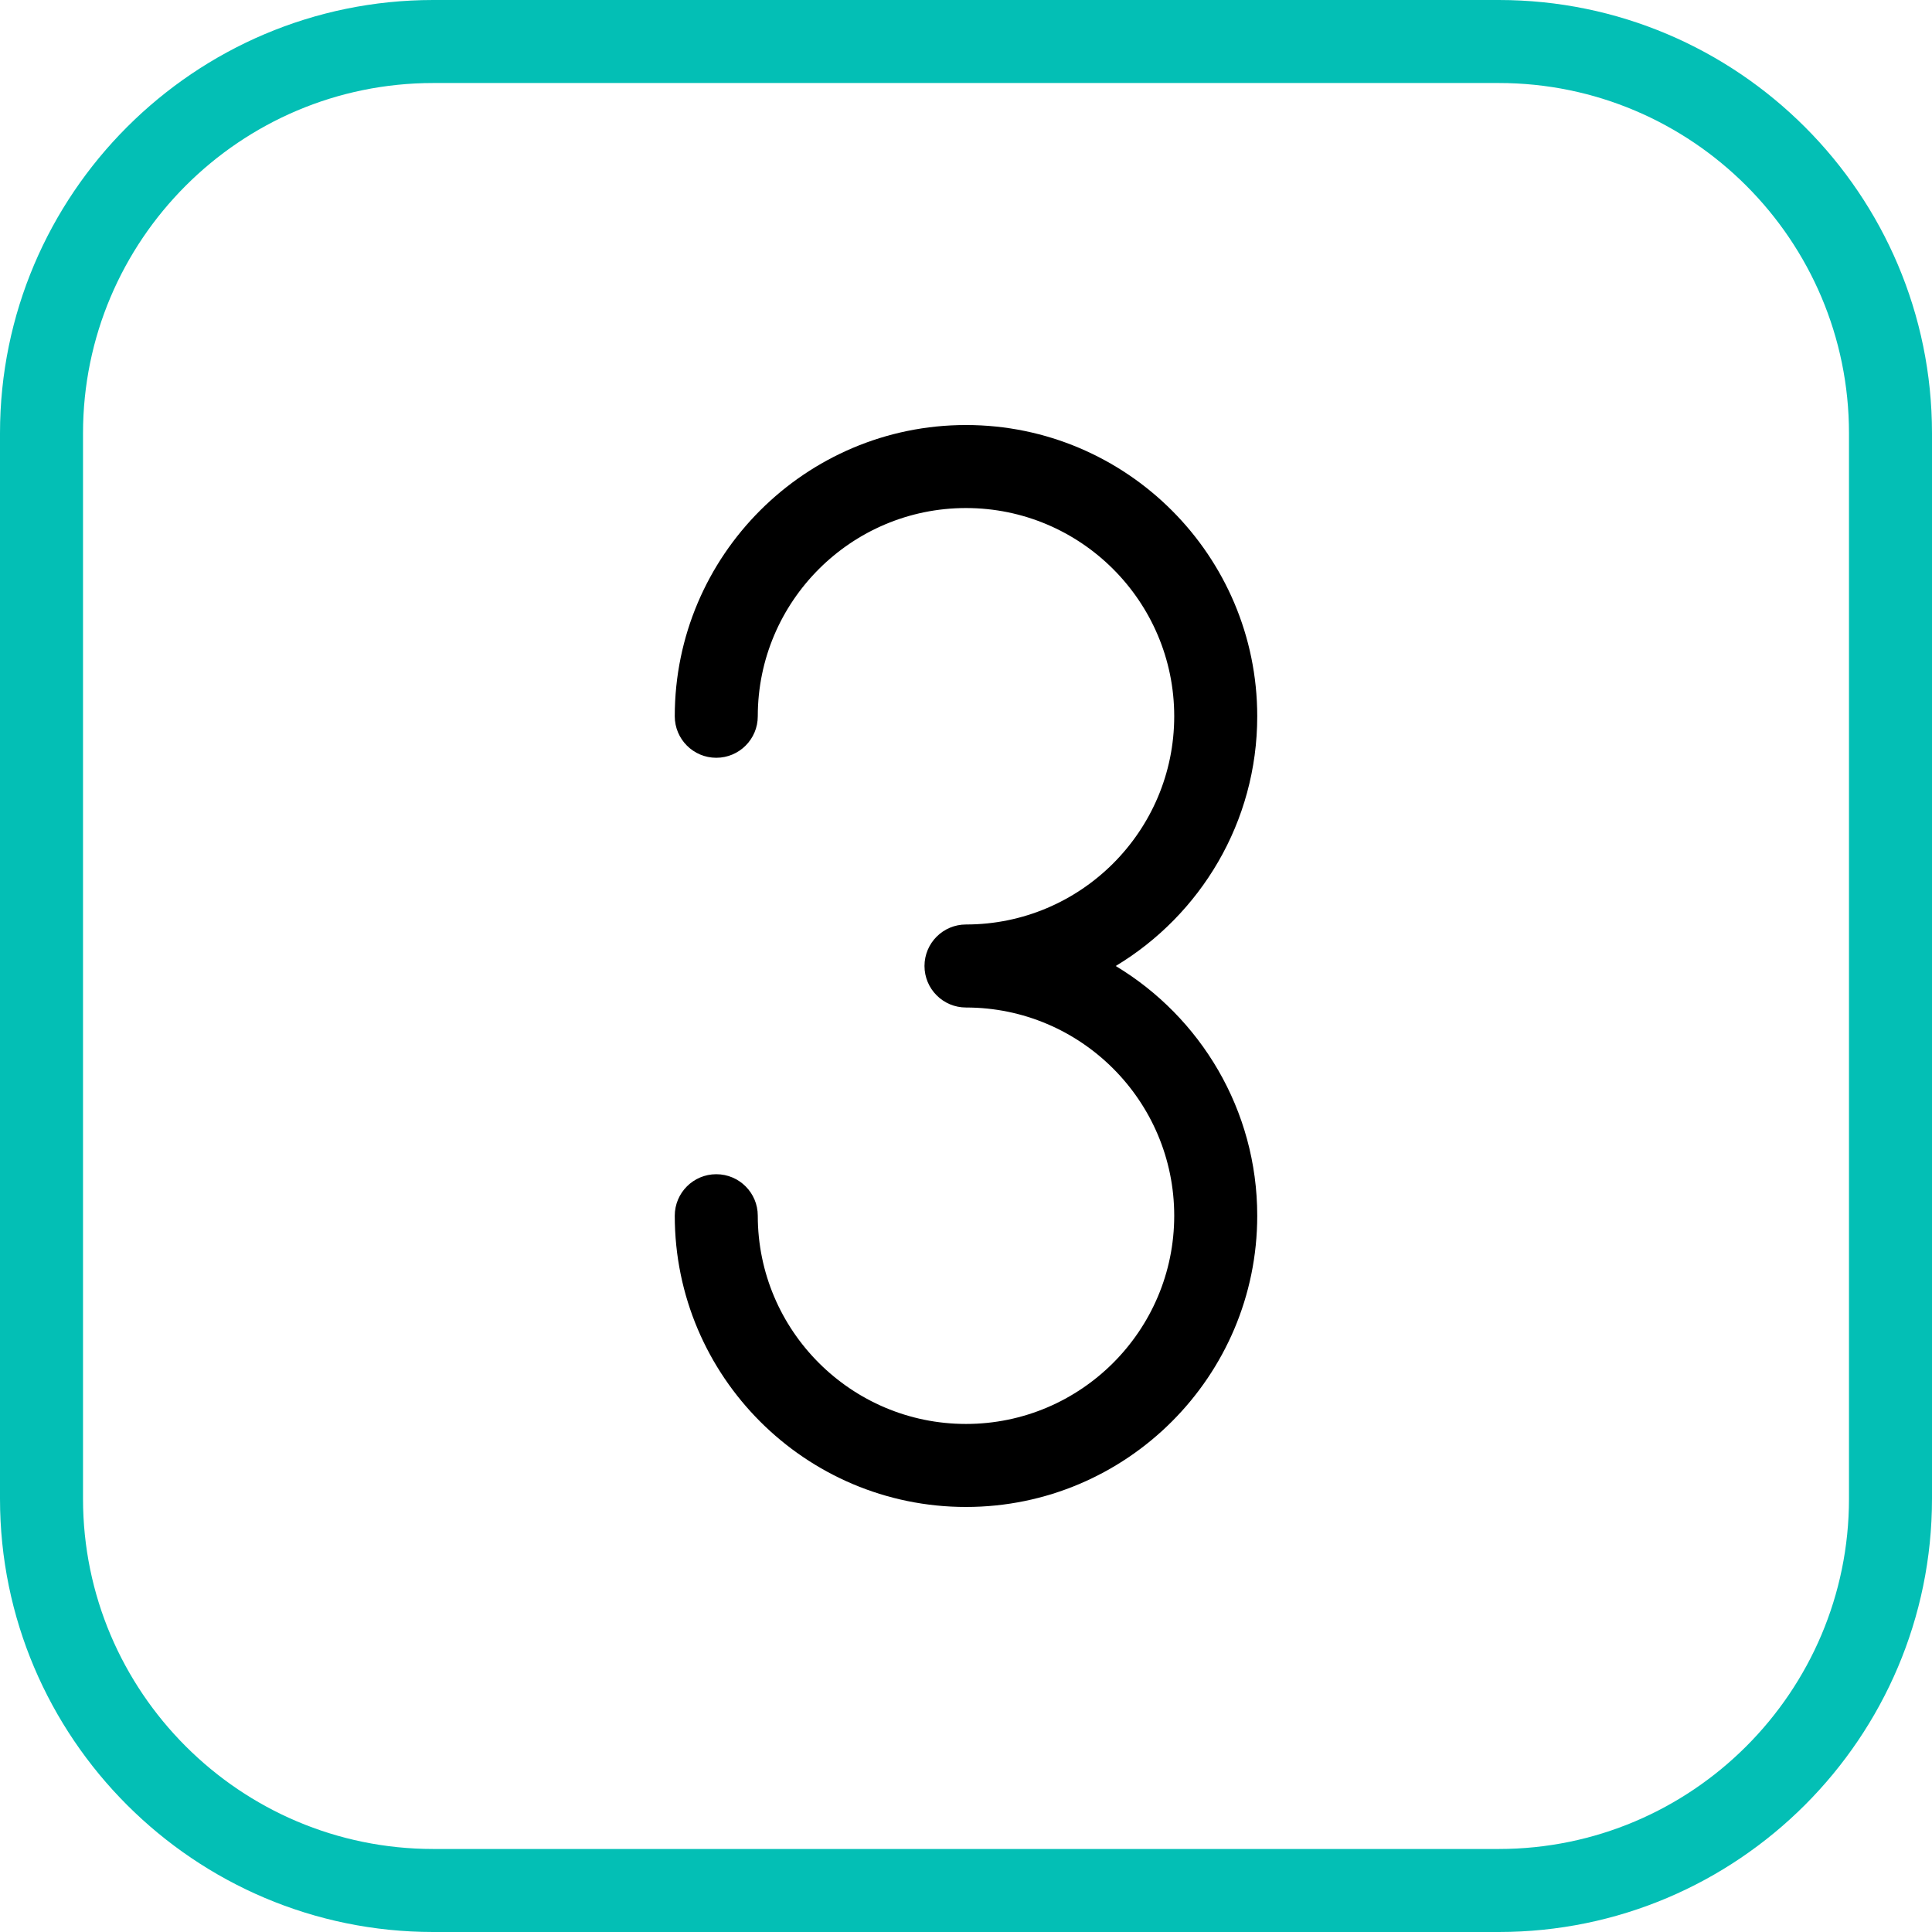<?xml version="1.0"?>
<svg xmlns="http://www.w3.org/2000/svg" xmlns:xlink="http://www.w3.org/1999/xlink" xmlns:svgjs="http://svgjs.com/svgjs" version="1.1" width="512" height="512" x="0" y="0" viewBox="0 0 512 512" style="enable-background:new 0 0 512 512" xml:space="preserve" class=""><g><g><g><path d="m397.186 512h-282.373c-63.308 0-114.813-51.505-114.813-114.814v-282.373c0-63.308 51.505-114.813 114.813-114.813h282.373c63.309 0 114.814 51.505 114.814 114.813v282.373c0 63.309-51.505 114.814-114.814 114.814zm-282.373-490c-51.177 0-92.813 41.636-92.813 92.813v282.373c0 51.178 41.636 92.814 92.813 92.814h282.373c51.178 0 92.814-41.636 92.814-92.814v-282.373c0-51.177-41.636-92.813-92.814-92.813z" fill="#03BFB5" data-original="#33cccc" class=""/></g><g id="_x33_-2_00000030447771727503665360000005307103277240357805_"><path d="m256 399.362c-42.558 0-77.181-34.624-77.181-77.182 0-6.075 4.925-11 11-11s11 4.925 11 11c0 30.428 24.754 55.182 55.181 55.182s55.181-24.754 55.181-55.182c0-30.426-24.754-55.18-55.181-55.18-6.075 0-11-4.925-11-11s4.925-11 11-11c30.427 0 55.181-24.754 55.181-55.181 0-30.428-24.754-55.182-55.181-55.182s-55.181 24.754-55.181 55.182c0 6.075-4.925 11-11 11s-11-4.925-11-11c0-42.558 34.624-77.182 77.181-77.182s77.181 34.624 77.181 77.182c0 28.059-15.052 52.669-37.504 66.181 22.451 13.512 37.504 38.122 37.504 66.181 0 42.557-34.623 77.181-77.181 77.181z" fill="#000000" data-original="#000000"/></g></g></g></svg>
